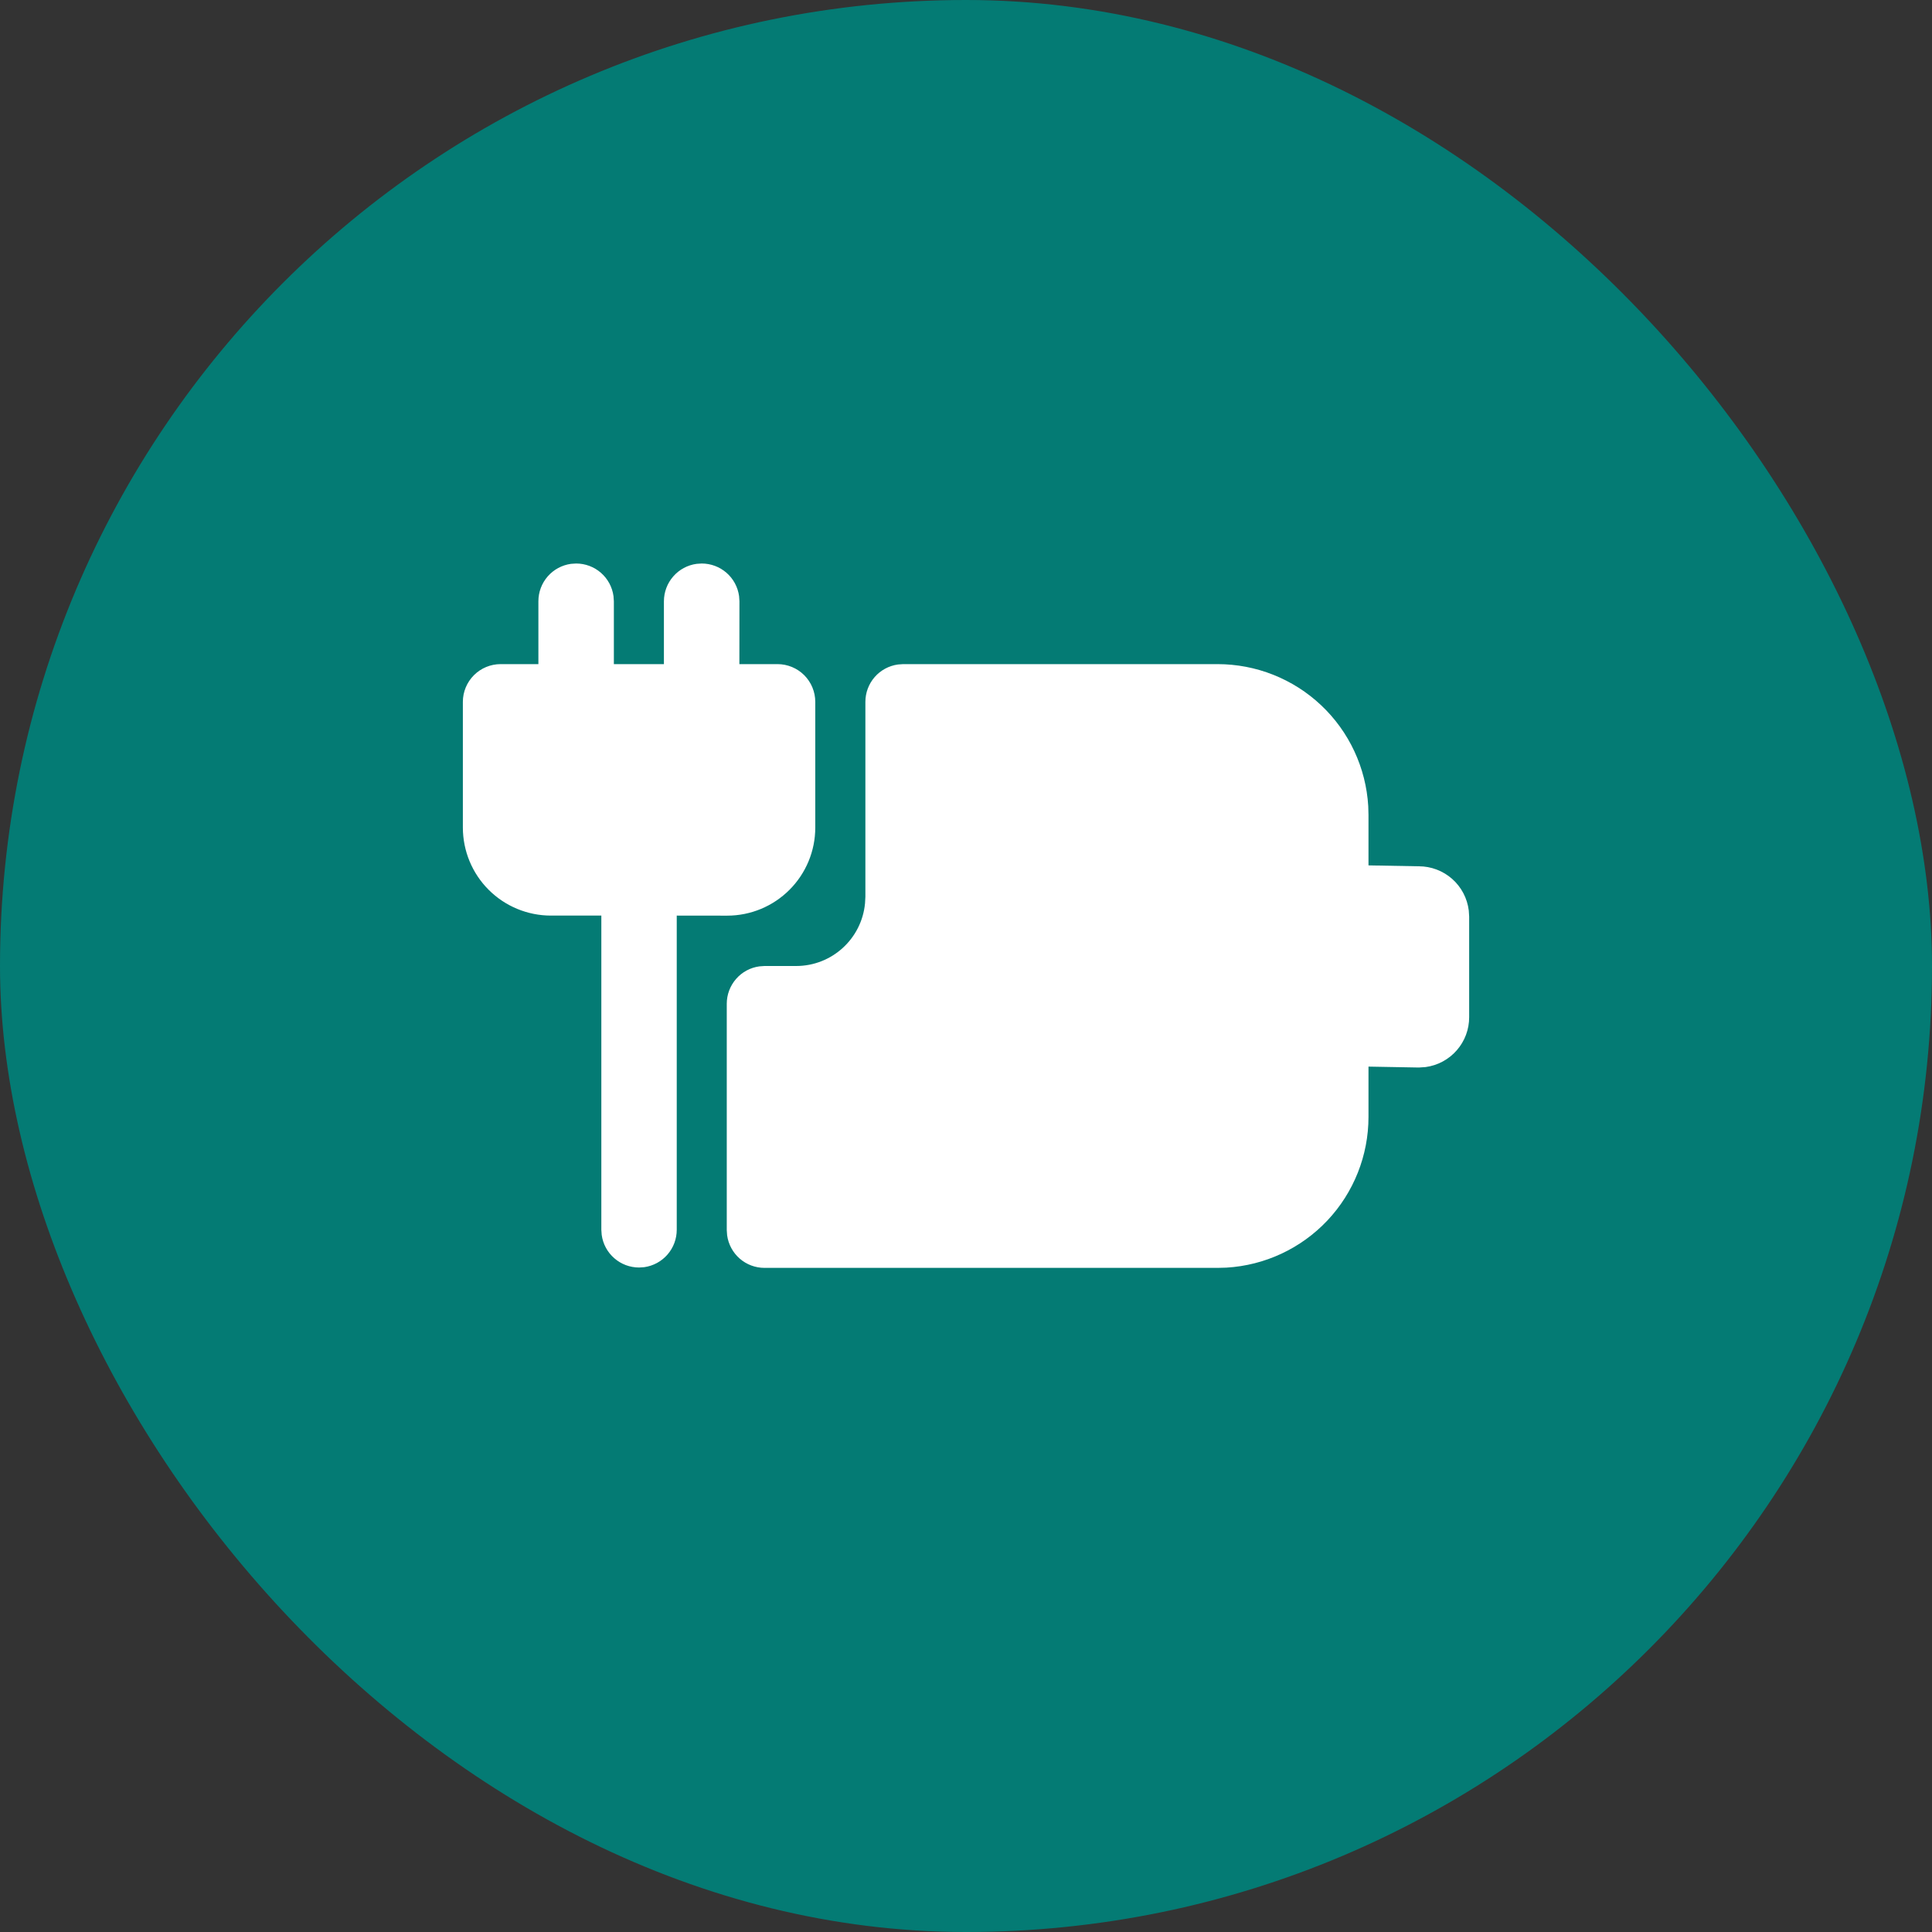 <svg xmlns="http://www.w3.org/2000/svg" width="64" height="64" viewBox="0 0 64 64" fill="none"><rect x="0" y="0" width="64" height="64" fill="#333333" stroke="none"/><rect width="64" height="64" rx="32" fill="#047B74"></rect><path d="M29.917 22H40.333C41.609 22 42.836 22.487 43.764 23.362C44.692 24.237 45.25 25.433 45.325 26.707L45.333 27V28.667L47 28.697C47.407 28.697 47.8 28.846 48.105 29.115C48.41 29.385 48.606 29.758 48.655 30.162L48.668 30.362V33.695C48.669 34.099 48.523 34.489 48.257 34.793C47.992 35.097 47.625 35.294 47.225 35.348L47.002 35.363L45.333 35.333V37C45.333 38.275 44.846 39.502 43.971 40.431C43.096 41.358 41.9 41.917 40.627 41.992L40.333 42H25.325C25.023 42 24.731 41.891 24.503 41.692C24.276 41.493 24.128 41.219 24.087 40.92L24.075 40.75V33.25C24.075 32.948 24.185 32.656 24.384 32.428C24.582 32.2 24.857 32.052 25.157 32.012L25.325 32H26.372C27.565 32 28.545 31.09 28.655 29.925L28.667 29.705V23.25C28.667 22.948 28.776 22.656 28.975 22.428C29.173 22.201 29.448 22.053 29.747 22.012L29.917 22ZM23.075 18.678L23.245 18.667C23.547 18.667 23.839 18.776 24.067 18.975C24.294 19.173 24.442 19.447 24.483 19.747L24.495 19.917L24.493 22H25.757C26.088 22 26.406 22.132 26.641 22.366C26.875 22.601 27.007 22.919 27.007 23.25V27.415C27.007 28.189 26.699 28.93 26.152 29.477C25.605 30.024 24.864 30.332 24.09 30.332L22.418 30.33V40.738C22.418 41.04 22.309 41.332 22.111 41.559C21.913 41.787 21.639 41.935 21.34 41.977L21.17 41.988C20.868 41.988 20.576 41.879 20.349 41.68C20.121 41.482 19.973 41.208 19.932 40.908L19.92 40.738V30.33H18.25C17.477 30.33 16.735 30.023 16.188 29.476C15.641 28.93 15.334 28.188 15.333 27.415V23.25C15.333 22.919 15.465 22.601 15.7 22.366C15.934 22.132 16.252 22 16.583 22H17.835V19.917C17.835 19.615 17.944 19.323 18.143 19.095C18.341 18.867 18.616 18.719 18.915 18.678L19.085 18.667C19.387 18.667 19.679 18.776 19.907 18.975C20.134 19.173 20.282 19.447 20.323 19.747L20.335 19.917V22H21.993V19.917C21.994 19.614 22.103 19.322 22.303 19.094C22.502 18.866 22.775 18.719 23.075 18.678Z" fill="white"></path></svg>